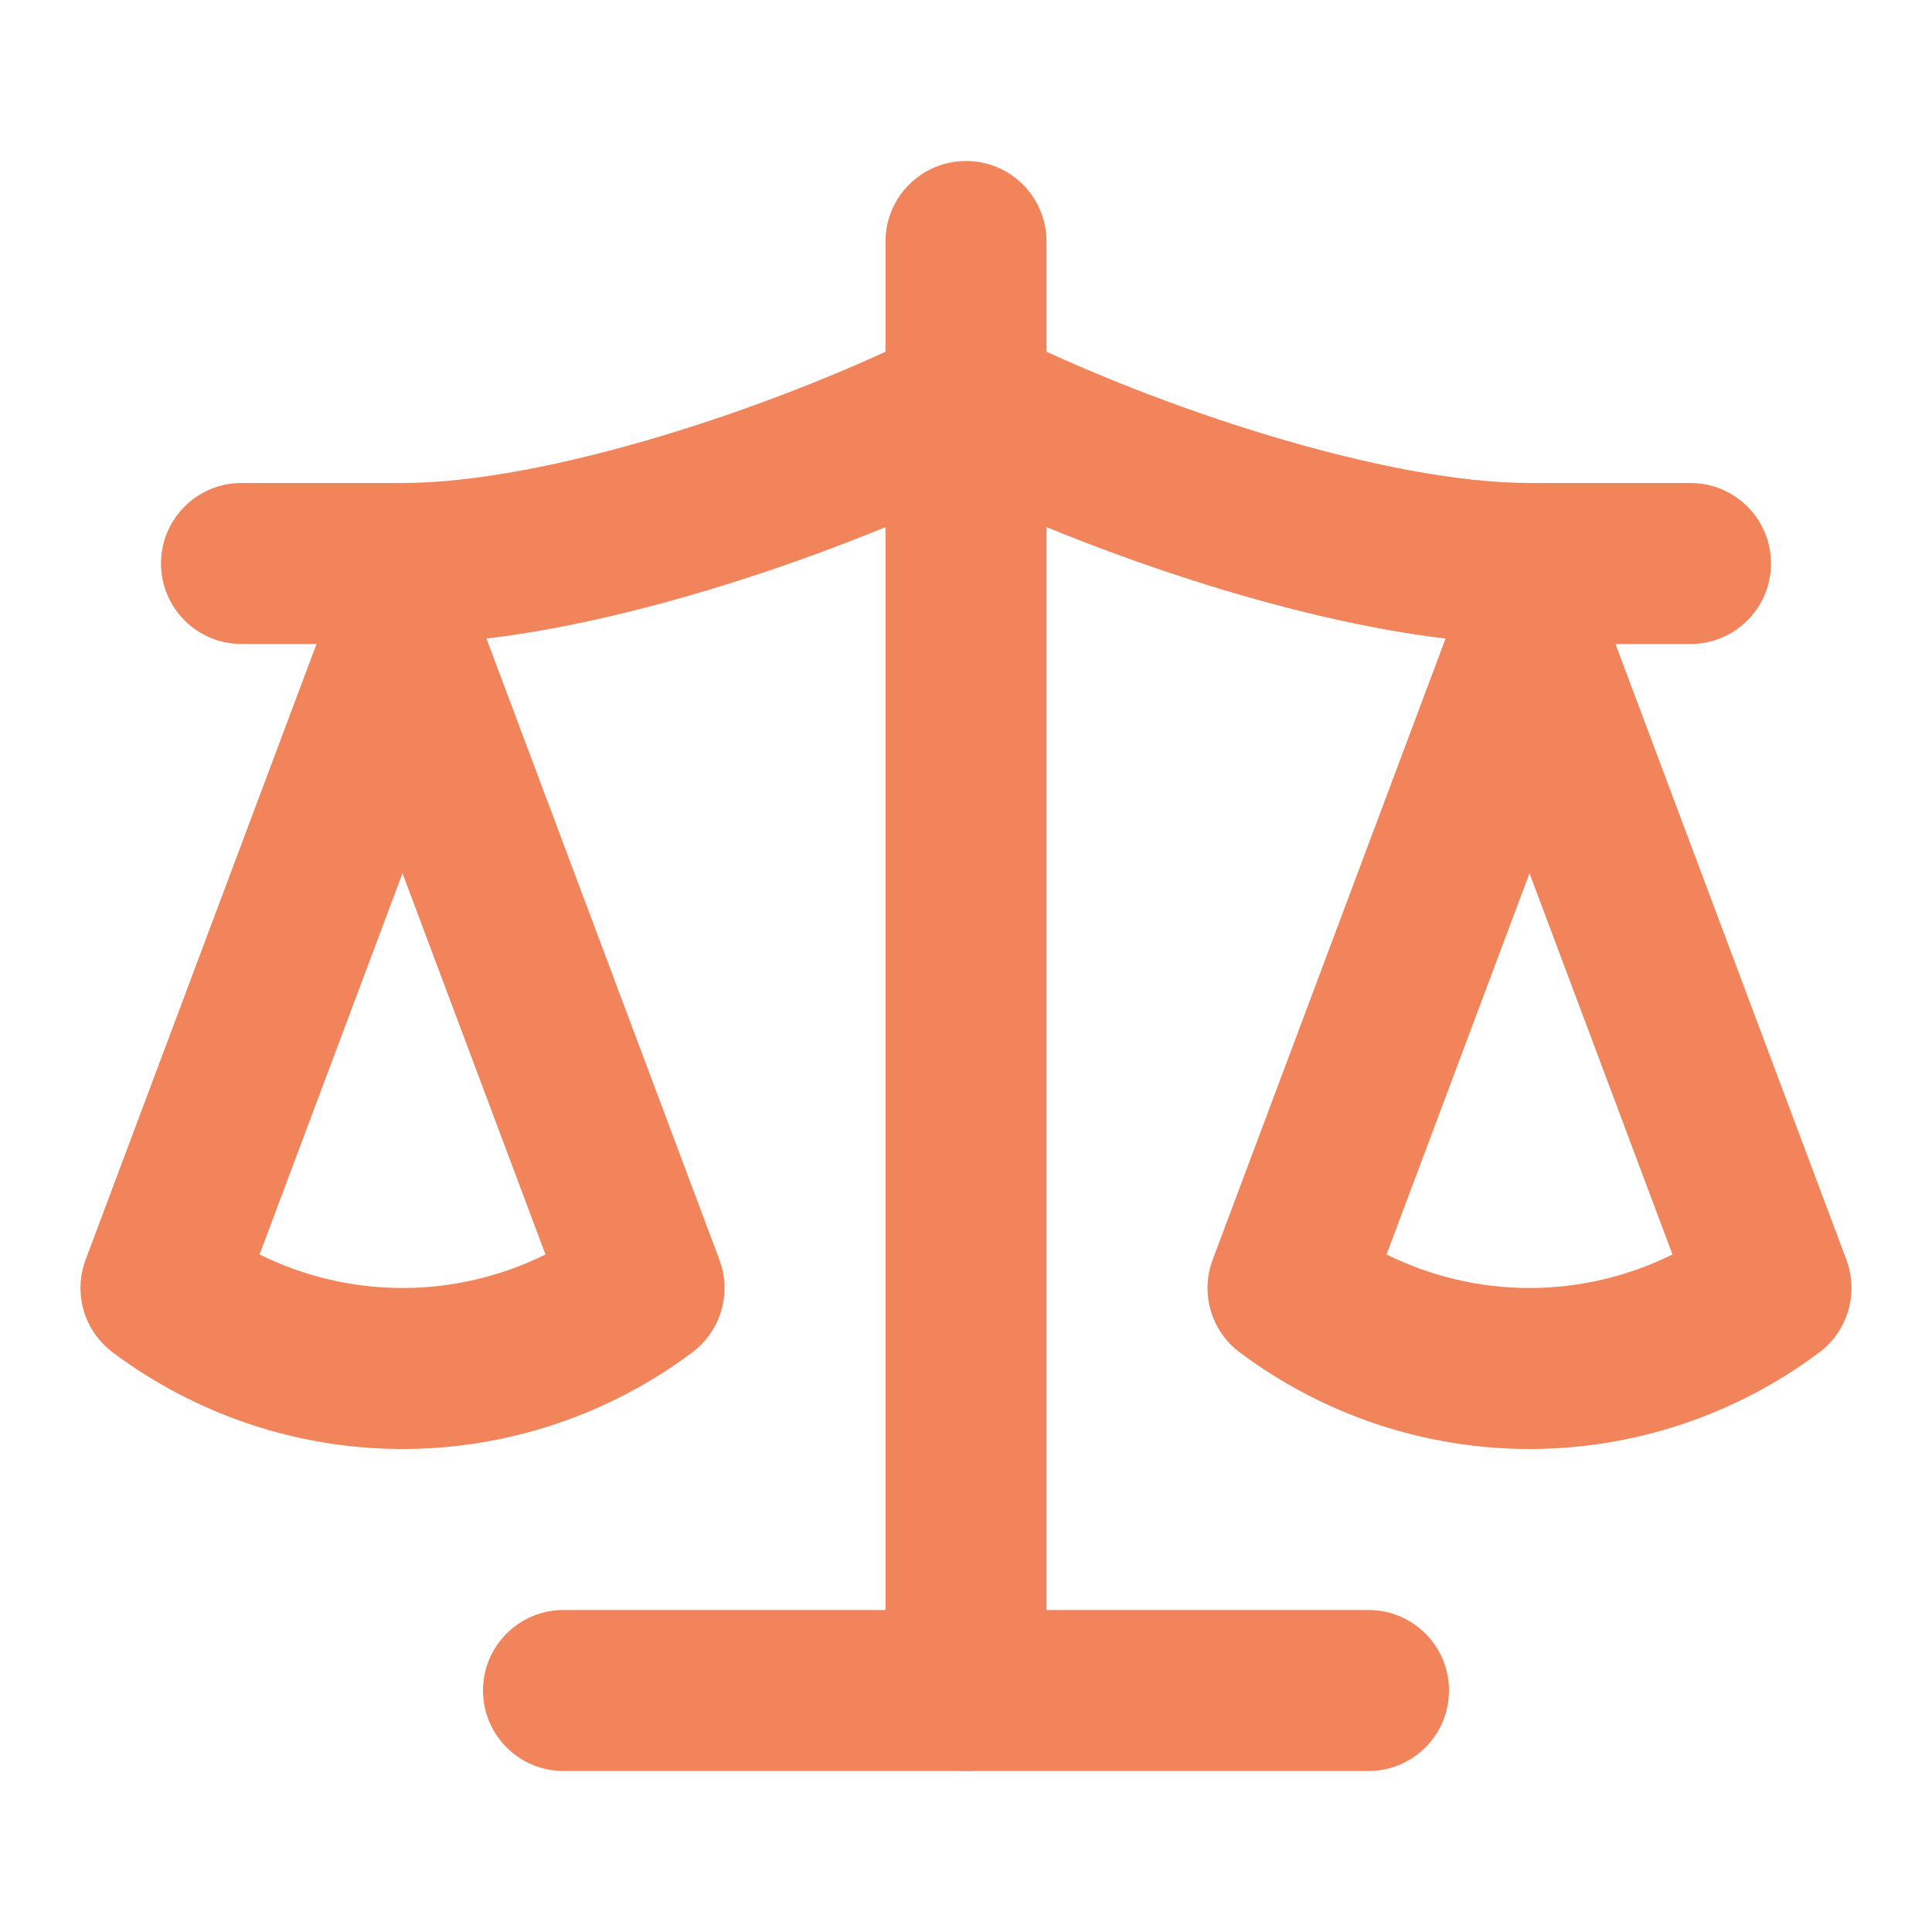 <svg xmlns="http://www.w3.org/2000/svg" fill="none" viewBox="0 0 48 48" height="48" width="48">
<path fill="#F2845B" d="M38 14C38.834 14 39.58 14.517 39.873 15.298L45.873 31.298C46.185 32.131 45.91 33.07 45.197 33.602C43.114 35.159 40.594 36 38 36C35.406 36 32.887 35.159 30.803 33.602C30.09 33.07 29.815 32.131 30.128 31.298L36.127 15.298C36.42 14.517 37.166 14 38 14ZM34.449 31.167C35.551 31.713 36.764 32 38 32C39.236 32 40.45 31.713 41.552 31.167L38 21.696L34.449 31.167Z" clip-rule="evenodd" fill-rule="evenodd"></path>
<path fill="#F2845B" d="M10 14C10.834 14 11.58 14.517 11.873 15.298L17.873 31.298C18.185 32.131 17.91 33.07 17.197 33.602C15.114 35.159 12.594 36 10 36C7.406 36 4.887 35.159 2.803 33.602C2.09 33.07 1.815 32.131 2.127 31.298L8.127 15.298C8.42 14.517 9.166 14 10 14ZM6.449 31.167C7.551 31.713 8.764 32 10 32C11.236 32 12.45 31.713 13.552 31.167L10 21.696L6.449 31.167Z" clip-rule="evenodd" fill-rule="evenodd"></path>
<path fill="#F2845B" d="M12 42C12 40.895 12.896 40 14 40H34C35.105 40 36 40.895 36 42C36 43.105 35.105 44 34 44H14C12.896 44 12 43.105 12 42Z" clip-rule="evenodd" fill-rule="evenodd"></path>
<path fill="#F2845B" d="M24 4C25.105 4 26 4.895 26 6V42C26 43.105 25.105 44 24 44C22.896 44 22 43.105 22 42V6C22 4.895 22.896 4 24 4Z" clip-rule="evenodd" fill-rule="evenodd"></path>
<path fill="#F2845B" d="M23.106 8.211C23.669 7.93 24.331 7.93 24.895 8.211C28.781 10.155 34.453 12 38 12H42C43.105 12 44 12.895 44 14C44 15.105 43.105 16 42 16H38C33.858 16 28.095 14.136 24 12.221C19.905 14.136 14.142 16 10 16H6C4.896 16 4 15.105 4 14C4 12.895 4.896 12 6 12H10C13.547 12 19.219 10.155 23.106 8.211Z" clip-rule="evenodd" fill-rule="evenodd"></path>
</svg>
